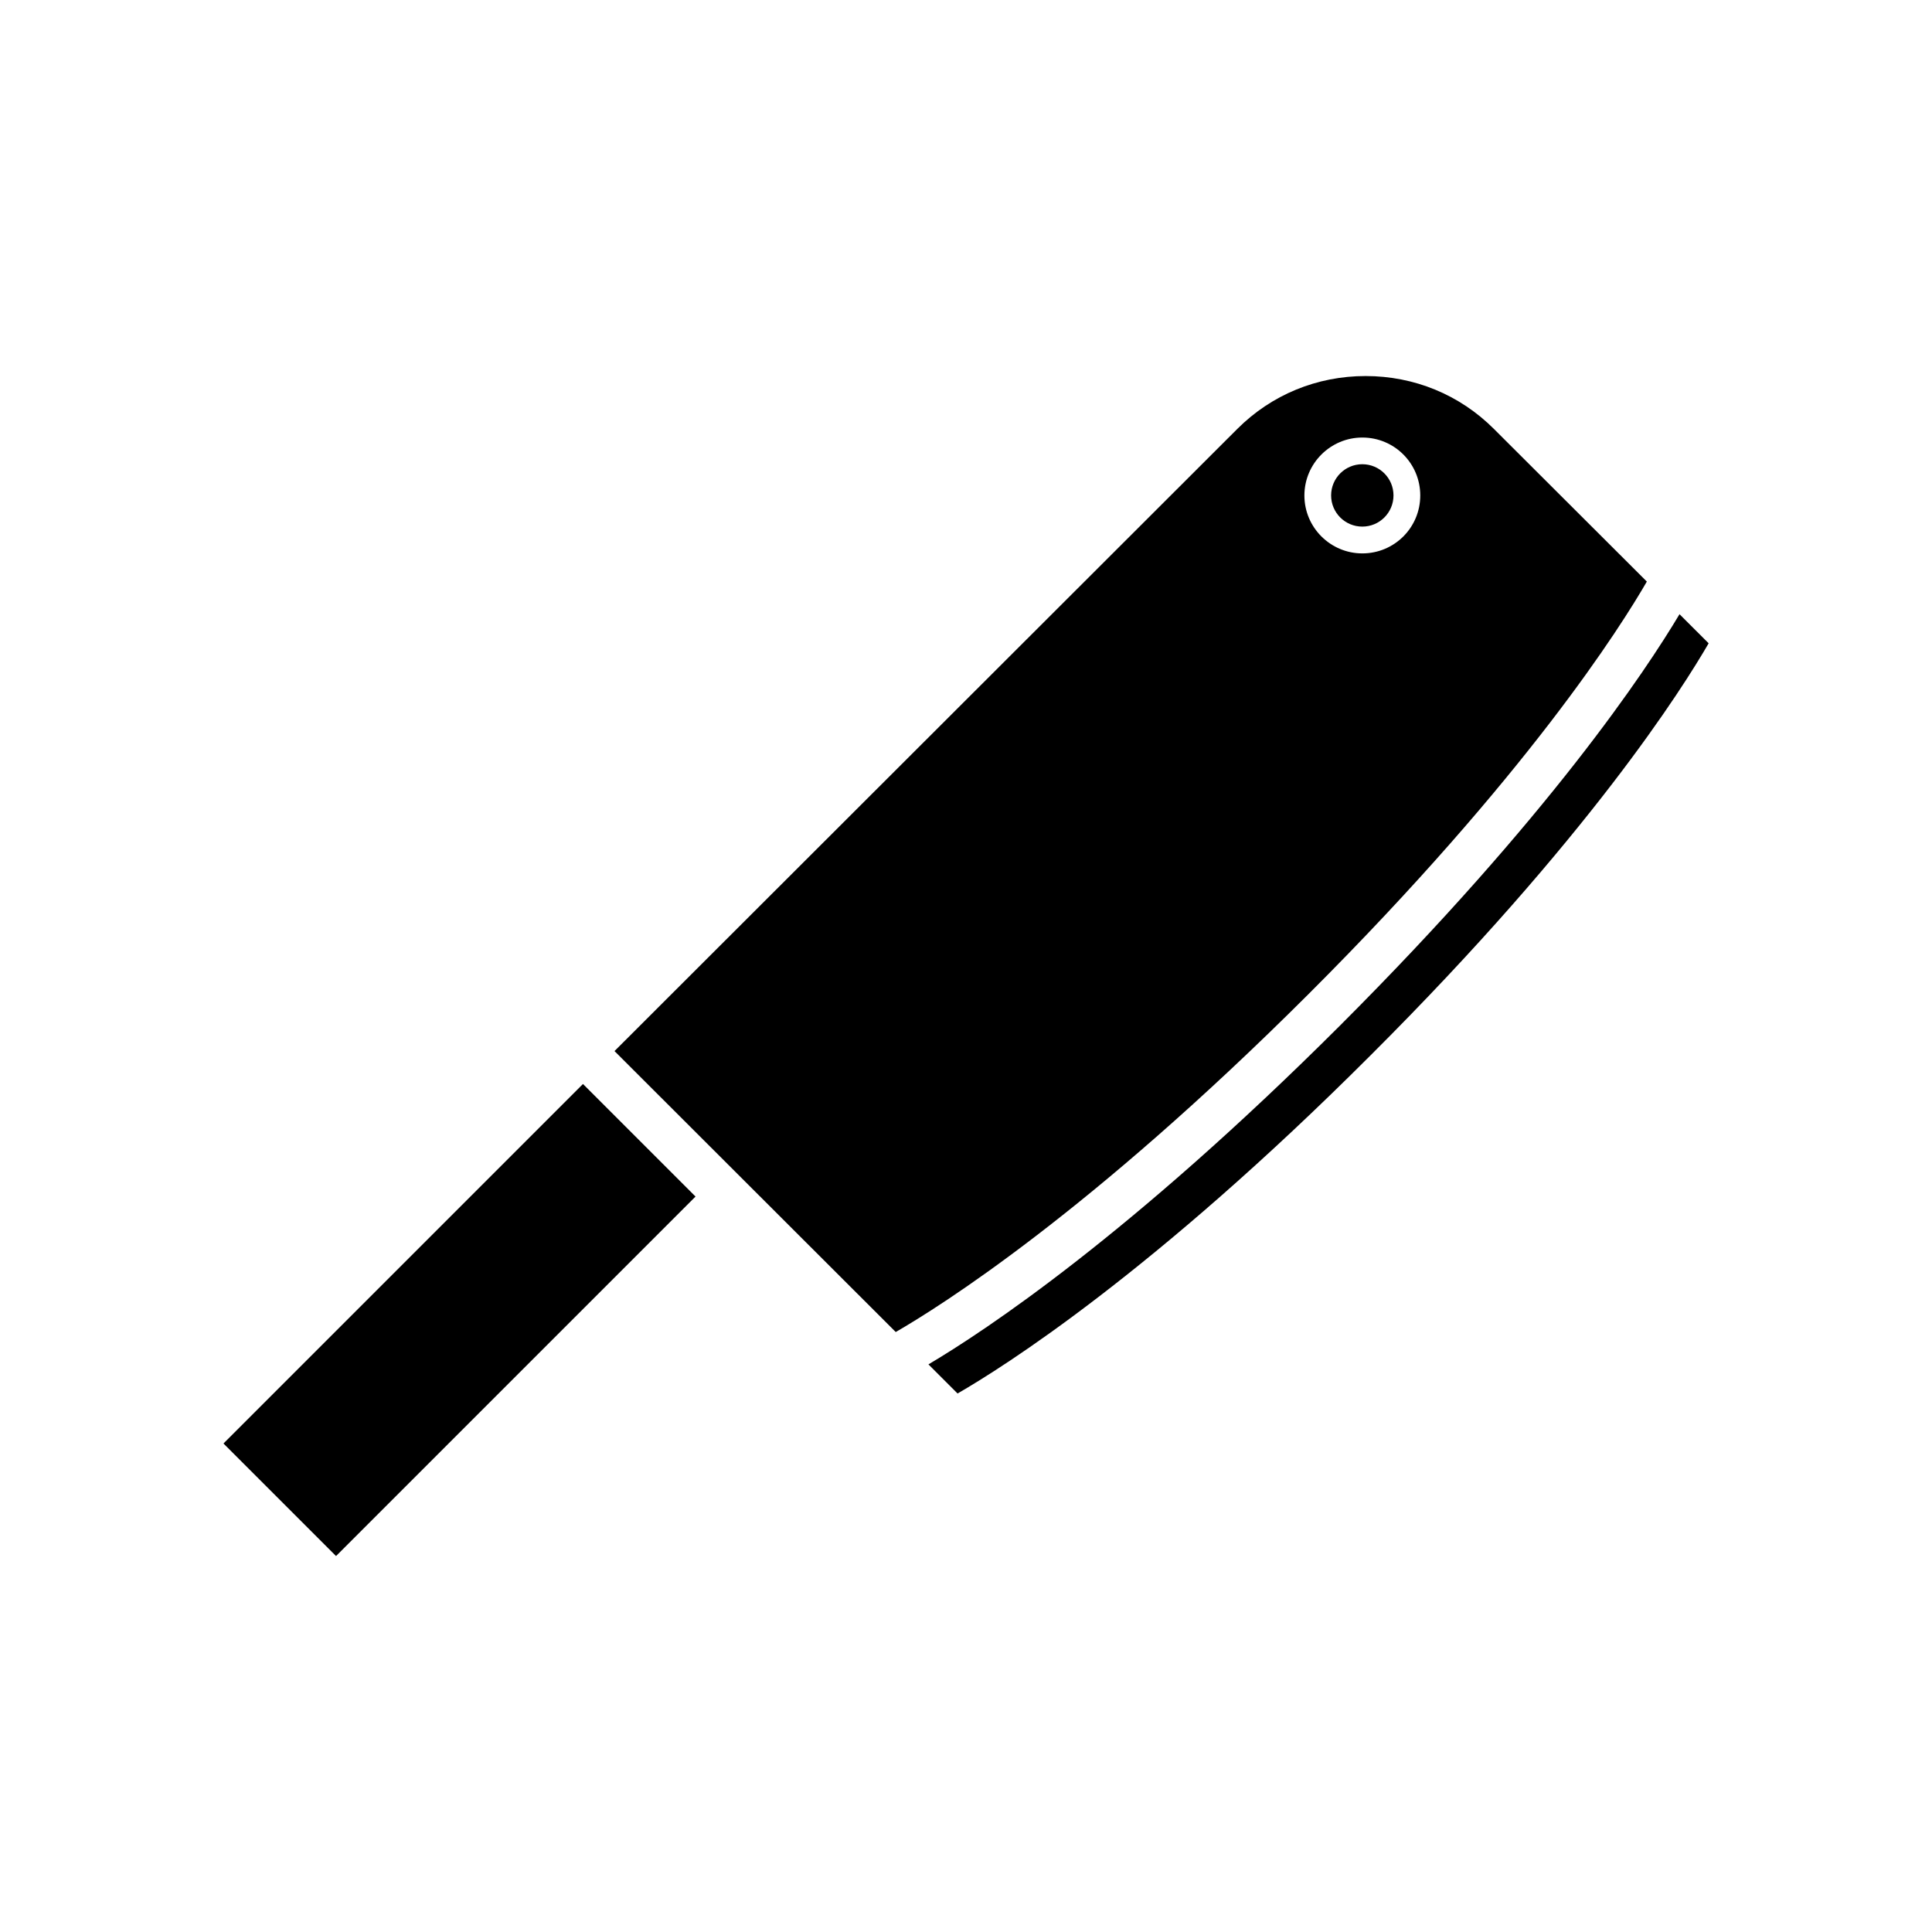 <?xml version="1.0" encoding="UTF-8"?>
<!-- Uploaded to: ICON Repo, www.svgrepo.com, Generator: ICON Repo Mixer Tools -->
<svg fill="#000000" width="800px" height="800px" version="1.1" viewBox="144 144 512 512" xmlns="http://www.w3.org/2000/svg">
 <g>
  <path d="m233.05 556.37-29.828-29.828 95.273-95.273 29.828 29.828z"/>
  <path d="m513.29 275.29c0 4.566-3.699 8.266-8.266 8.266s-8.266-3.699-8.266-8.266c0-4.562 3.699-8.266 8.266-8.266s8.266 3.703 8.266 8.266"/>
  <path d="m580.43 298.12-40.531-40.453c-9.055-9.055-21.098-14.012-34-14.012-12.91 0-24.945 4.961-34 14.012l-165.05 164.88 74.531 74.453c11.73-6.769 51.477-31.715 109.4-89.566 57.93-57.844 82.887-97.59 89.648-109.31zm-75.398-38.168c8.5 0 15.352 6.848 15.352 15.352 0 8.5-6.848 15.352-15.352 15.352-8.422 0-15.352-6.848-15.352-15.352 0.008-8.512 6.938-15.352 15.352-15.352z"/>
  <path d="m589.09 306.77c-8.973 15.035-34.551 53.602-89.961 109-55.41 55.332-94.055 80.91-109.08 89.805l7.715 7.715c11.887-6.848 51.711-31.875 109.4-89.566 57.926-57.766 82.793-97.434 89.645-109.24z"/>
 </g>
</svg>